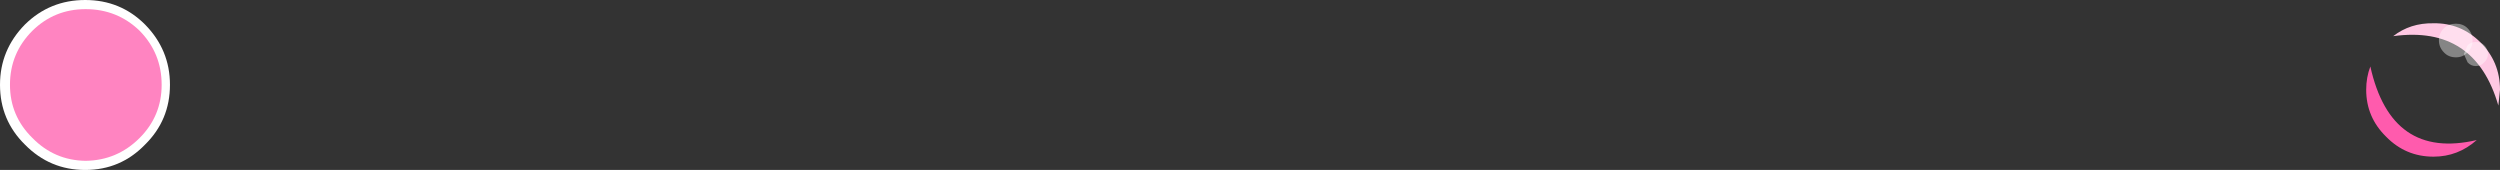 <?xml version="1.0" encoding="UTF-8" standalone="no"?>
<svg xmlns:xlink="http://www.w3.org/1999/xlink" height="20.45px" width="300.8px" xmlns="http://www.w3.org/2000/svg">
  <rect width="100%" height="100%" fill="#333333" stroke="none"/>
  <g transform="matrix(1.0, 0.0, 0.0, 1.0, 487.9, 35.35)">
    <path d="M-199.95 -31.0 Q-197.9 -32.6 -195.1 -32.55 -191.8 -32.6 -189.45 -30.25 -187.1 -27.9 -187.1 -24.55 L-187.3 -22.65 Q-190.1 -32.35 -199.95 -31.0" fill="#ffc8e3" fill-rule="evenodd" stroke="none"/>
    <path d="M-200.8 -18.9 Q-203.2 -21.25 -203.2 -24.55 -203.2 -26.05 -202.7 -27.35 -200.2 -16.1 -189.9 -18.5 -192.15 -16.5 -195.1 -16.5 -198.45 -16.5 -200.8 -18.9" fill="#ff5bad" fill-rule="evenodd" stroke="none"/>
    <path d="M-193.85 -29.05 Q-193.3 -28.45 -192.4 -28.45 -191.55 -28.45 -191.0 -29.05 -190.4 -29.65 -190.4 -30.5 -190.4 -31.35 -191.0 -31.95 -191.55 -32.5 -192.4 -32.5 -193.3 -32.5 -193.85 -31.95 -194.45 -31.35 -194.45 -30.5 -194.45 -29.65 -193.85 -29.05" fill="#ffffff" fill-opacity="0.4" fill-rule="evenodd" stroke="none"/>
    <path d="M-191.0 -27.85 Q-190.6 -27.4 -190.0 -27.4 -189.4 -27.4 -189.0 -27.85 -188.55 -28.25 -188.55 -28.85 -188.55 -29.45 -189.0 -29.9 -189.4 -30.3 -190.0 -30.3 -190.6 -30.3 -191.0 -29.9 L-191.45 -28.85 -191.0 -27.85" fill="#ffffff" fill-opacity="0.4" fill-rule="evenodd" stroke="none"/>
    <path d="M-470.45 -32.4 Q-467.45 -29.35 -467.45 -25.15 -467.45 -20.9 -470.45 -17.95 -473.4 -14.9 -477.65 -14.9 -481.9 -14.9 -484.9 -17.95 -487.9 -20.9 -487.9 -25.15 -487.9 -29.35 -484.9 -32.4 -481.9 -35.35 -477.65 -35.35 -473.4 -35.35 -470.45 -32.4" fill="#ffffff" fill-rule="evenodd" stroke="none"/>
    <path d="M-471.1 -31.65 Q-468.45 -28.95 -468.45 -25.15 -468.45 -21.4 -471.1 -18.75 -473.8 -16.05 -477.6 -16.0 -481.35 -16.05 -484.0 -18.75 -486.7 -21.4 -486.7 -25.15 -486.7 -28.95 -484.0 -31.65 -481.35 -34.25 -477.6 -34.25 -473.8 -34.25 -471.1 -31.65" fill="#ff84c1" fill-rule="evenodd" stroke="none"/>
  </g>
</svg>
